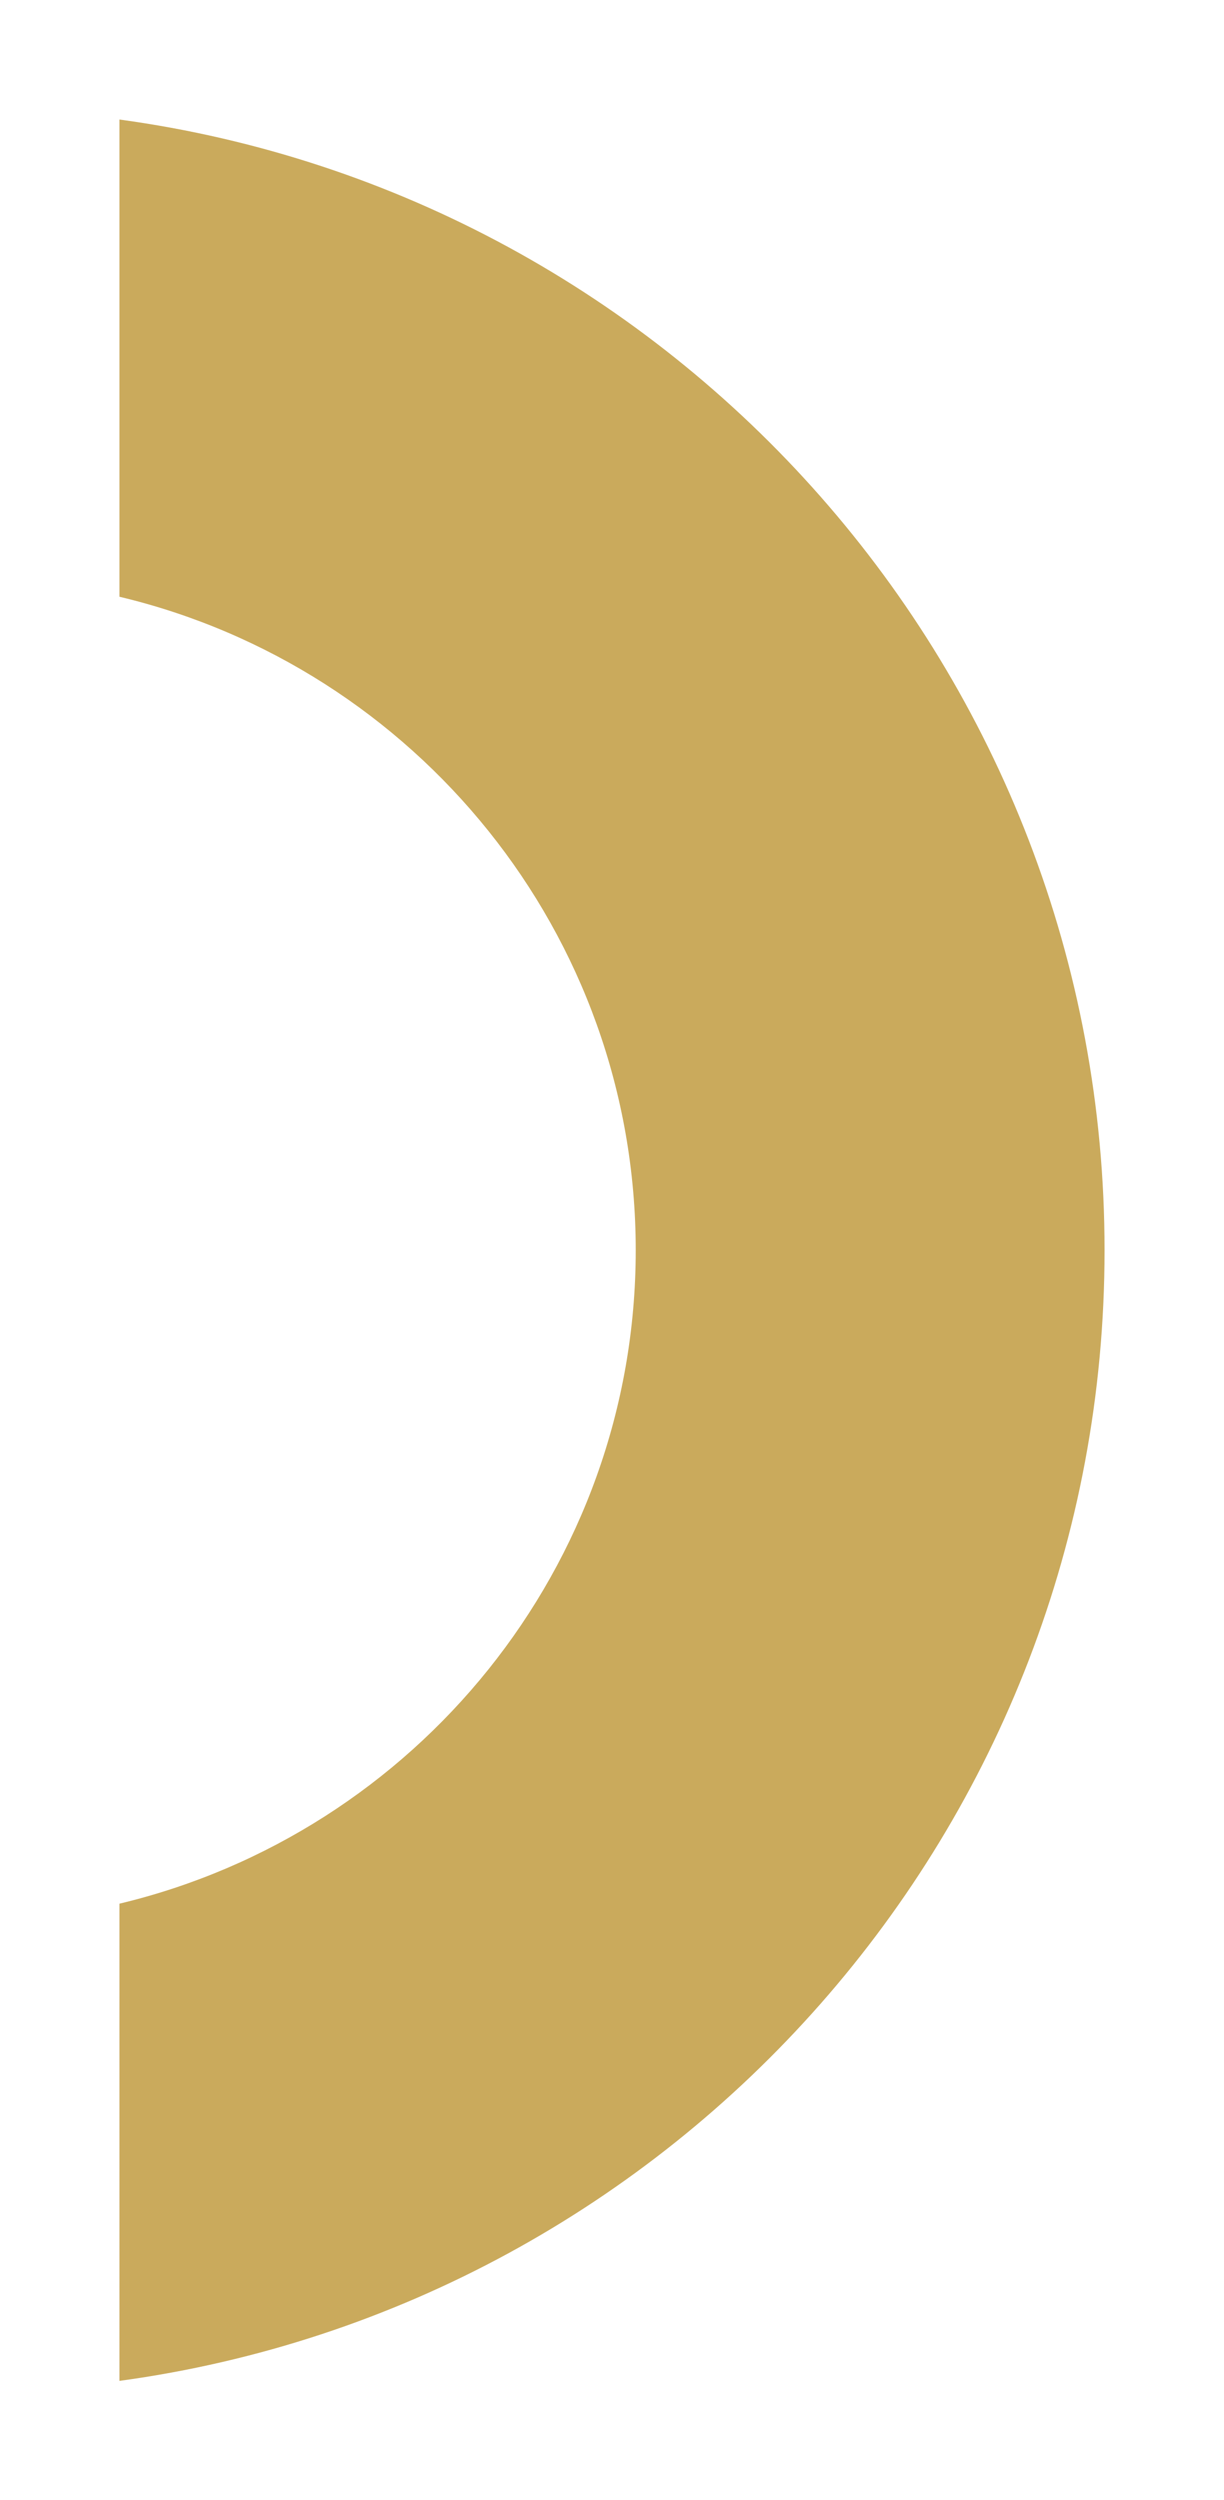 <?xml version="1.0" encoding="UTF-8"?><svg id="a" xmlns="http://www.w3.org/2000/svg" viewBox="0 0 54.41 111.07"><defs><style>.b{fill:#caaa5c;}</style></defs><path class="b" d="M49.1,55.53C49.1,29.88,30.04,8.68,5.31,5.31V26.51c13.14,3.13,22.95,14.94,22.95,29.03s-9.81,25.89-22.95,29.03v21.2c24.73-3.37,43.79-24.57,43.79-50.22Z"/></svg>